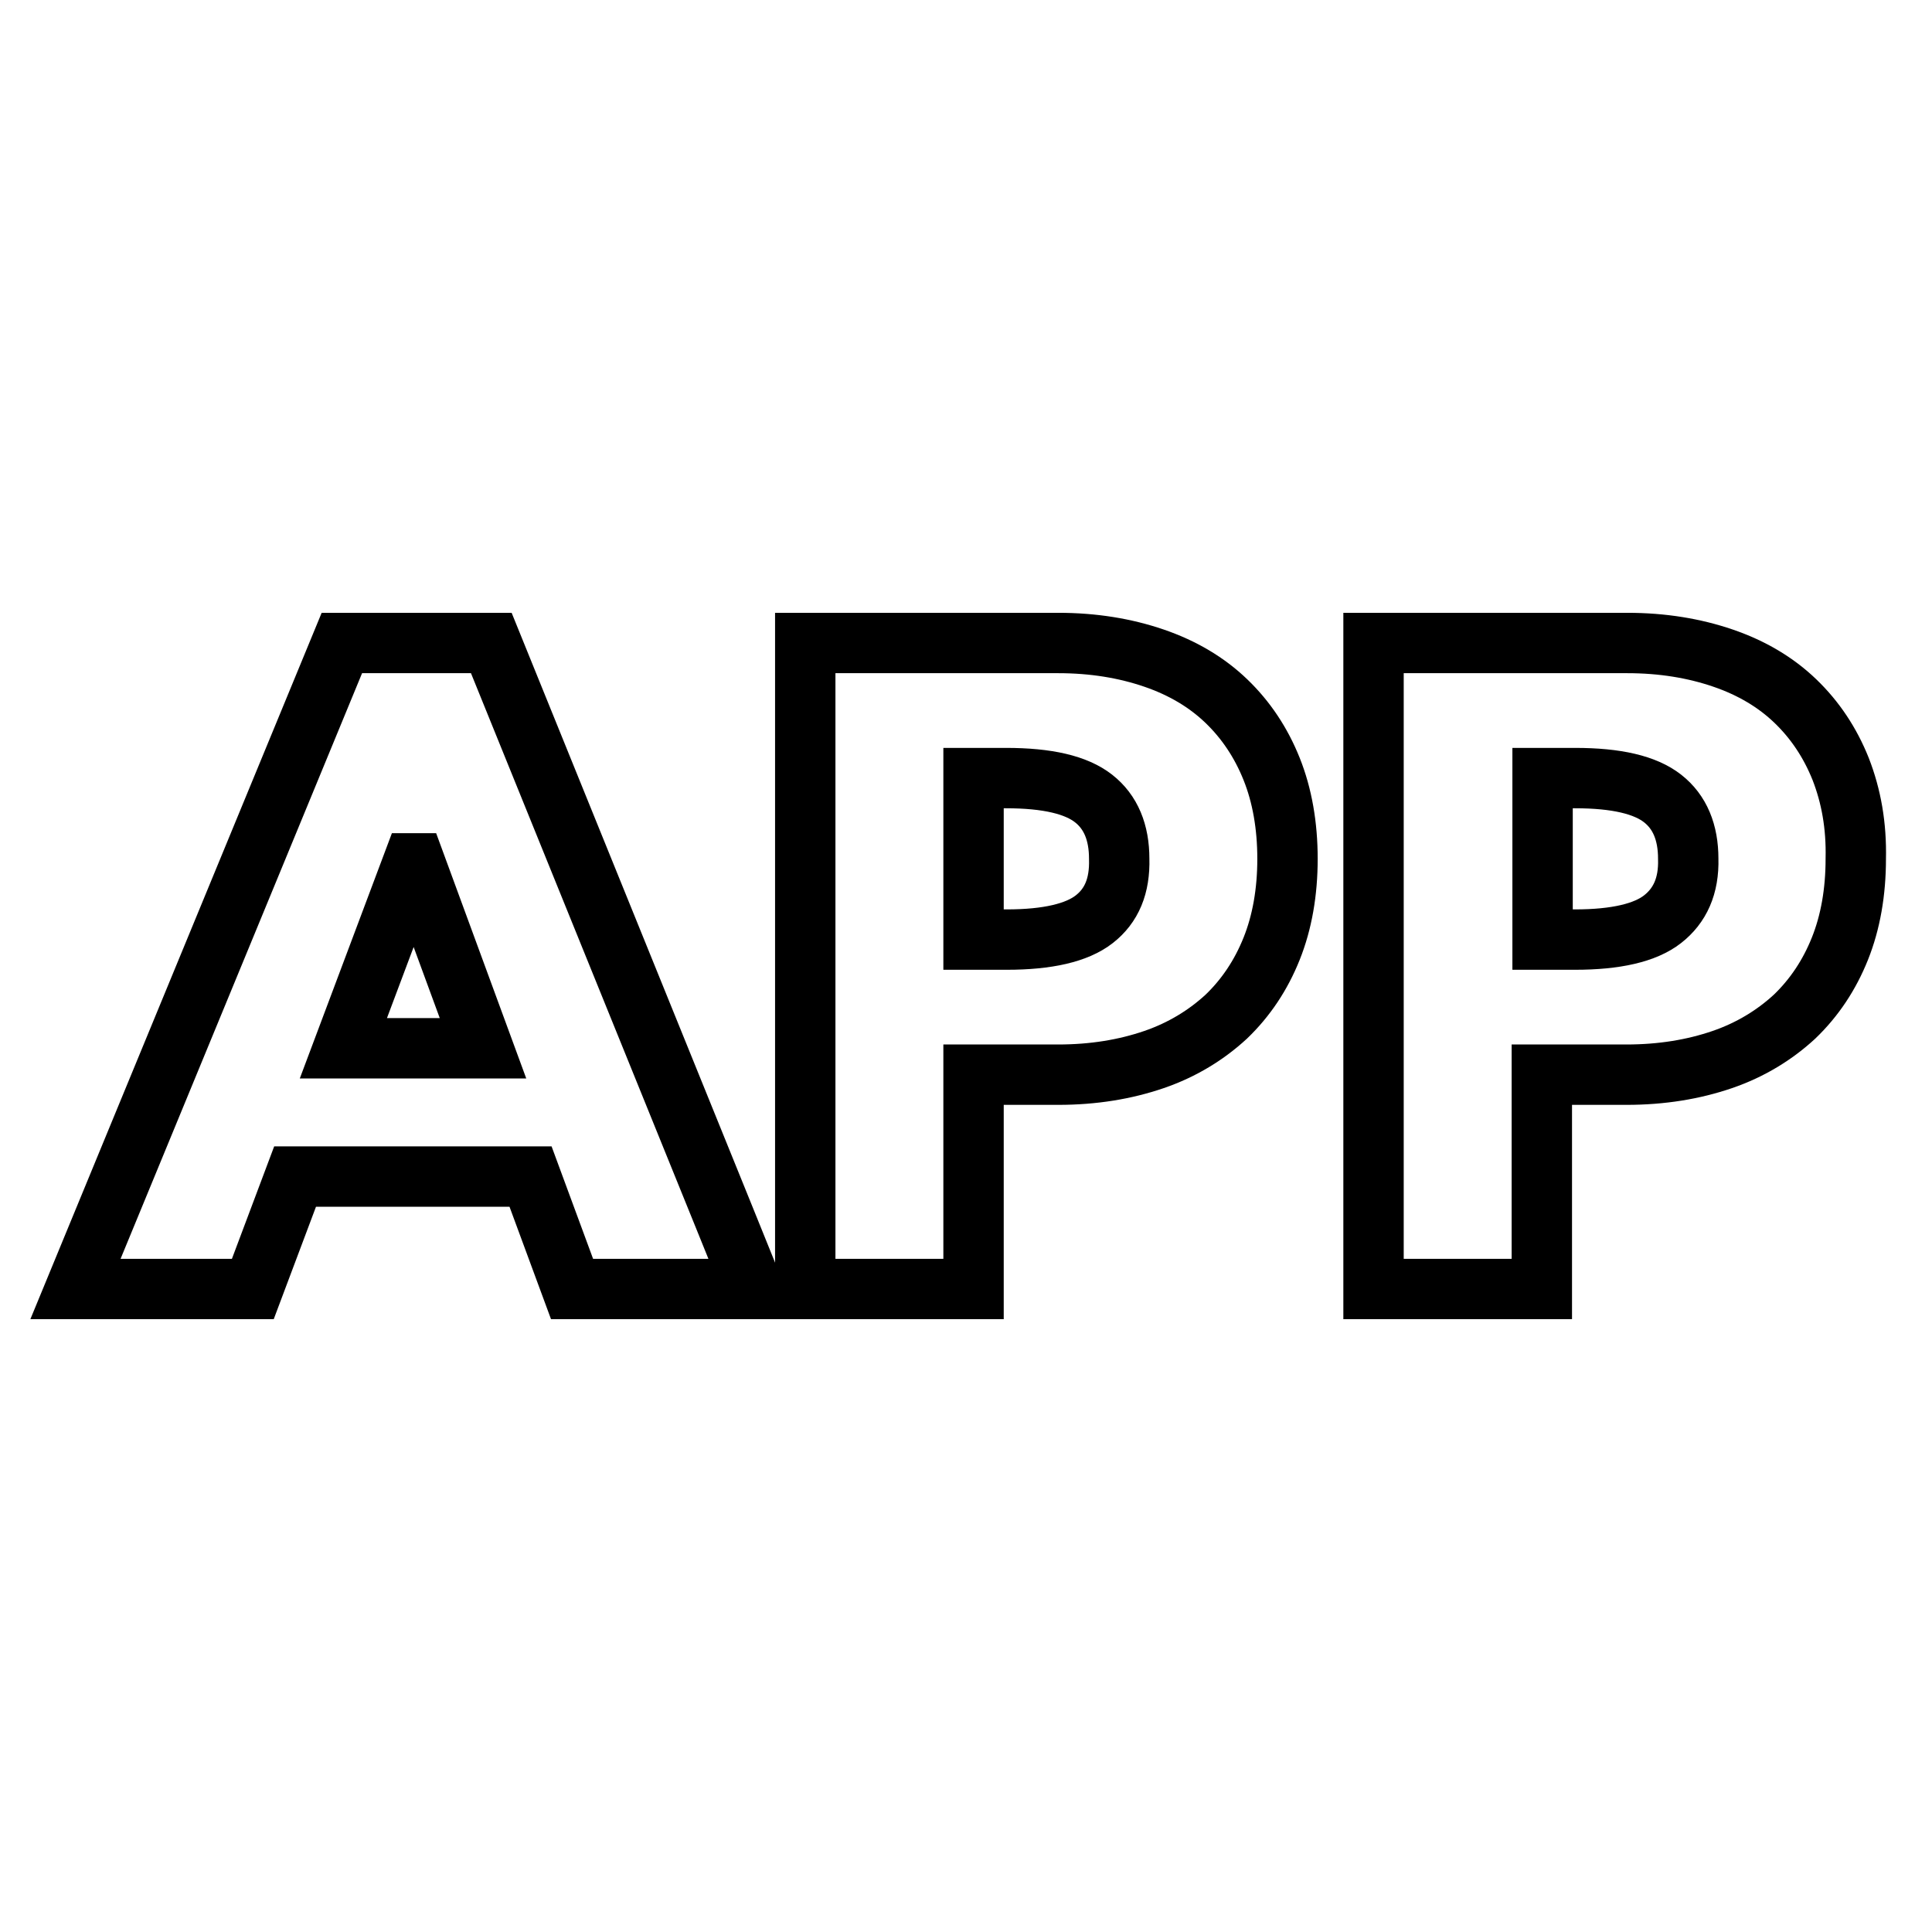 <?xml version="1.0" encoding="utf-8"?>
<!-- Svg Vector Icons : http://www.onlinewebfonts.com/icon -->
<!DOCTYPE svg PUBLIC "-//W3C//DTD SVG 1.1//EN" "http://www.w3.org/Graphics/SVG/1.1/DTD/svg11.dtd">
<svg version="1.1" xmlns="http://www.w3.org/2000/svg" xmlns:xlink="http://www.w3.org/1999/xlink" x="0px" y="0px" viewBox="0 0 256 256" enable-background="new 0 0 256 256" xml:space="preserve">
<g><g><path stroke-width="8" fill-opacity="0" stroke="#000000"  d="M65.1,85.2H45.3L10,170.8h23.5l5.6-14.9h31.2l5.5,14.9H96h3.8l-3.8-9.4L65.1,85.2z M45.5,138.9l9.2-24.5H55l9,24.5H45.5z"/><path stroke-width="8" fill-opacity="0" stroke="#000000"  d="M162.5,92.9c-2.6-2.5-5.8-4.4-9.6-5.7c-3.8-1.3-8-2-12.7-2h-29.7h-3.8v85.6h3.8H129v-28.4h11.2c4.7,0,8.9-0.7,12.7-2c3.8-1.3,7-3.3,9.6-5.7c2.6-2.5,4.6-5.5,6-9c1.4-3.5,2.1-7.5,2.1-11.9s-0.7-8.4-2.1-11.9C167.1,98.4,165.1,95.4,162.5,92.9z M145,121.8c-2.3,1.8-6.2,2.7-11.6,2.7H129v-21.4h4.3c5.5,0,9.3,0.9,11.6,2.7s3.4,4.5,3.4,8C148.4,117.4,147.3,120,145,121.8z"/><path stroke-width="8" fill-opacity="0" stroke="#000000"  d="M243.9,101.9c-1.4-3.5-3.4-6.5-6-9c-2.6-2.5-5.8-4.4-9.6-5.7c-3.8-1.3-8-2-12.7-2H182v85.6h22.3v-28.4h11.2c4.7,0,8.9-0.7,12.7-2c3.8-1.3,7-3.3,9.6-5.7c2.6-2.5,4.6-5.5,6-9c1.4-3.5,2.1-7.5,2.1-11.9C246,109.4,245.3,105.5,243.9,101.9z M220.3,121.8c-2.3,1.8-6.2,2.7-11.6,2.7h-4.3v-21.4h4.3c5.5,0,9.3,0.9,11.6,2.7c2.3,1.8,3.4,4.5,3.4,8C223.8,117.4,222.6,120,220.3,121.8z"/></g></g>
</svg>